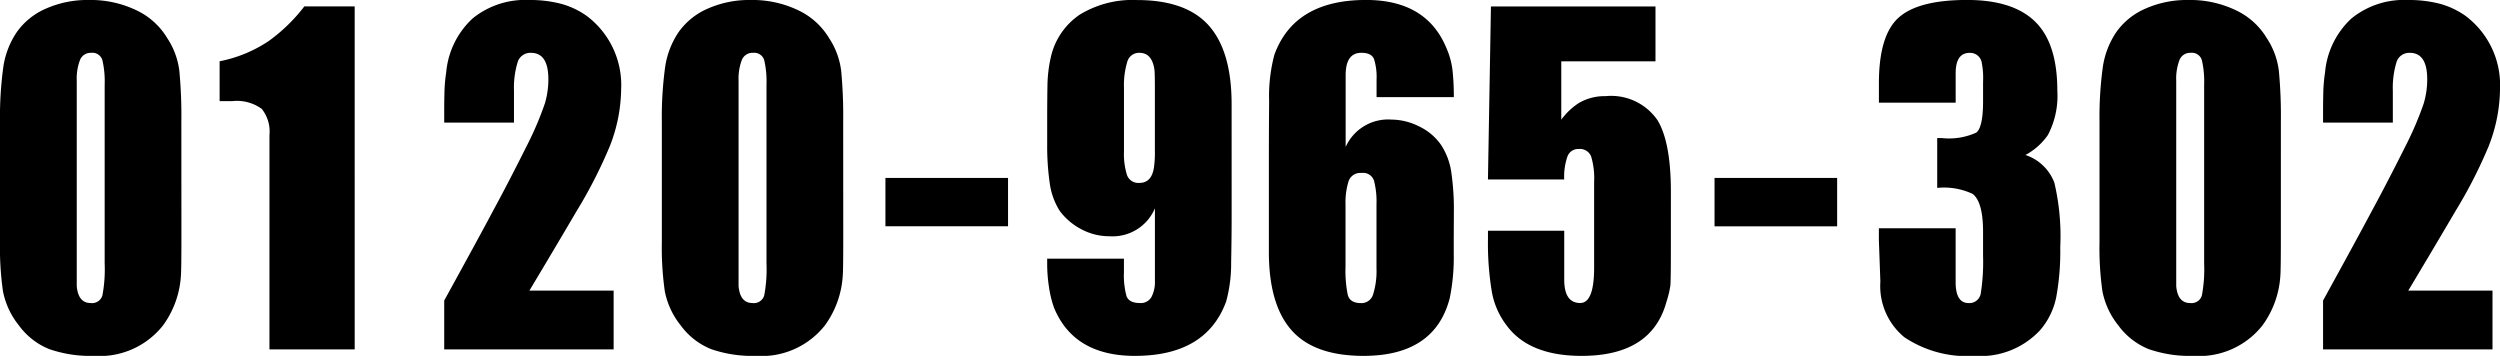 <svg xmlns="http://www.w3.org/2000/svg" width="195.932" height="27.891" viewBox="0 0 195.932 27.891"><path d="M15.273-8.789q0,2.539-.039,3.008a7.358,7.358,0,0,1-1.406,3.906A6.323,6.323,0,0,1,8.438.508,9.9,9.9,0,0,1,4.922-.02,5.478,5.478,0,0,1,2.539-1.875a6.163,6.163,0,0,1-1.25-2.676A23.948,23.948,0,0,1,1.055-8.4v-9.414a28.79,28.79,0,0,1,.254-4.277,6.568,6.568,0,0,1,1.074-2.793,5.448,5.448,0,0,1,2.3-1.836,8.043,8.043,0,0,1,3.32-.664,8.318,8.318,0,0,1,3.73.8,5.611,5.611,0,0,1,2.441,2.207,5.935,5.935,0,0,1,.938,2.559,37.757,37.757,0,0,1,.156,4ZM9.258-6.719V-20.742a7.368,7.368,0,0,0-.176-1.914.811.811,0,0,0-.879-.586.892.892,0,0,0-.879.566,4.091,4.091,0,0,0-.254,1.621V-4.961q.117,1.328,1.094,1.328a.84.84,0,0,0,.918-.605A10.96,10.96,0,0,0,9.258-6.719ZM28.853,0h-6.68V-16.8a2.838,2.838,0,0,0-.605-2.051,3.321,3.321,0,0,0-2.324-.605h-.977v-3.125a10.55,10.55,0,0,0,3.867-1.6,13.384,13.384,0,0,0,2.773-2.7h3.945ZM49.736-20.391a12.538,12.538,0,0,1-.9,4.492,37.266,37.266,0,0,1-2.578,5.039q-1.836,3.125-3.711,6.25h6.6V0H35.869V-3.828q2.813-5.117,3.828-7.031,1.211-2.227,2.773-5.352a25.491,25.491,0,0,0,1.289-3.066,6.6,6.6,0,0,0,.273-1.895q0-2.07-1.367-2.07a1.042,1.042,0,0,0-1.055.781,6.888,6.888,0,0,0-.273,2.188v2.5H35.869v-.9q0-.781.02-1.523a12.483,12.483,0,0,1,.137-1.523,6.529,6.529,0,0,1,2.07-4.219,6.53,6.53,0,0,1,4.414-1.445,9.689,9.689,0,0,1,2.5.293,6.317,6.317,0,0,1,2.031.957A6.769,6.769,0,0,1,49.736-20.391Zm17.407,11.6q0,2.539-.039,3.008A7.359,7.359,0,0,1,65.7-1.875,6.323,6.323,0,0,1,60.307.508,9.9,9.9,0,0,1,56.792-.02a5.478,5.478,0,0,1-2.383-1.855,6.163,6.163,0,0,1-1.25-2.676A23.948,23.948,0,0,1,52.925-8.4v-9.414a28.791,28.791,0,0,1,.254-4.277,6.568,6.568,0,0,1,1.074-2.793,5.448,5.448,0,0,1,2.3-1.836,8.043,8.043,0,0,1,3.32-.664,8.318,8.318,0,0,1,3.73.8,5.611,5.611,0,0,1,2.441,2.207,5.935,5.935,0,0,1,.938,2.559,37.758,37.758,0,0,1,.156,4Zm-6.016,2.07V-20.742a7.368,7.368,0,0,0-.176-1.914.811.811,0,0,0-.879-.586.892.892,0,0,0-.879.566,4.091,4.091,0,0,0-.254,1.621V-4.961q.117,1.328,1.094,1.328a.84.84,0,0,0,.918-.605A10.96,10.96,0,0,0,61.128-6.719Zm18.931-2.93H70.449v-3.789h9.609Zm17.524-2.187v1.445q0,1.6-.039,3.574a11.2,11.2,0,0,1-.391,3.066Q95.591.508,90,.508q-4.766,0-6.328-3.75a8.349,8.349,0,0,1-.41-1.68,11.984,11.984,0,0,1-.137-1.719v-.469h6.016v1.055a6.234,6.234,0,0,0,.2,1.875q.2.547,1.055.547a.959.959,0,0,0,.9-.469,2.564,2.564,0,0,0,.273-1.289v-5.664a3.6,3.6,0,0,1-3.555,2.188,4.656,4.656,0,0,1-2.207-.547,4.959,4.959,0,0,1-1.7-1.445,5.433,5.433,0,0,1-.781-2.168,20.233,20.233,0,0,1-.2-3.027V-18.2q0-1.211.02-2.422a10.673,10.673,0,0,1,.254-2.227,5.458,5.458,0,0,1,2.266-3.379,7.928,7.928,0,0,1,4.492-1.152q3.867,0,5.645,2.012t1.777,6.152Zm-6.016-3.672v-4.883q0-1.328-.039-1.562-.2-1.289-1.172-1.289a.954.954,0,0,0-.957.723,6.3,6.3,0,0,0-.254,2.012v5a5.5,5.5,0,0,0,.234,1.836.939.939,0,0,0,.977.625q.938,0,1.133-1.172A8.264,8.264,0,0,0,91.567-15.508Zm23.423,6.8V-7.5a16.01,16.01,0,0,1-.312,3.477Q113.506.508,107.92.508q-3.867,0-5.645-2.012T100.5-7.656v-7.422q0-1.953.02-4.395a12.621,12.621,0,0,1,.41-3.613q1.562-4.3,7.188-4.3,4.727,0,6.289,3.75a6.156,6.156,0,0,1,.488,1.777,19.256,19.256,0,0,1,.1,2.09h-6.055v-1.367a4.711,4.711,0,0,0-.2-1.621q-.2-.488-.992-.488-1.231,0-1.231,1.758v5.625a3.641,3.641,0,0,1,3.594-2.148,4.854,4.854,0,0,1,2.188.547,4.328,4.328,0,0,1,1.7,1.445,5.238,5.238,0,0,1,.8,2.148,19.835,19.835,0,0,1,.2,3.008Zm-6.055,2.383v-5.039a6.472,6.472,0,0,0-.2-1.875.9.9,0,0,0-.977-.586.967.967,0,0,0-1.016.664,5.56,5.56,0,0,0-.234,1.8v4.883a9.5,9.5,0,0,0,.176,2.207q.176.645,1.035.645a.951.951,0,0,0,.957-.7A6.114,6.114,0,0,0,108.935-6.328Zm23.071-2.148v.742q0,2.344-.039,2.734a7.817,7.817,0,0,1-.311,1.289Q130.492.508,125.013.508q-4.156,0-5.905-2.422a6.048,6.048,0,0,1-1.146-2.676,23,23,0,0,1-.291-4.043V-9.3h5.977v3.828q0,1.836,1.252,1.836,1.091,0,1.091-2.773v-6.719a5.931,5.931,0,0,0-.234-1.992.942.942,0,0,0-.977-.586.891.891,0,0,0-.879.586,4.778,4.778,0,0,0-.254,1.8h-5.977l.234-13.555H130.8v4.3h-7.383v4.57A5.218,5.218,0,0,1,124.78-19.3a3.977,3.977,0,0,1,2.109-.547,4.408,4.408,0,0,1,4.063,1.875q1.055,1.719,1.055,5.625Zm13.032-1.172h-9.609v-3.789h9.609Zm17.485,1.6a19.912,19.912,0,0,1-.312,3.945,5.692,5.692,0,0,1-1.25,2.578A6.376,6.376,0,0,1,155.805.508,8.82,8.82,0,0,1,150.3-.957a5.188,5.188,0,0,1-1.875-4.355l-.117-3.242v-.937h6.016v4.219q0,1.641,1.016,1.641a.9.9,0,0,0,.957-.781,15.881,15.881,0,0,0,.176-2.93V-9.219q0-2.344-.82-2.969a5.272,5.272,0,0,0-2.773-.469v-3.906h.352a5.172,5.172,0,0,0,2.715-.43q.527-.43.527-2.461v-1.523a6.307,6.307,0,0,0-.117-1.562.919.919,0,0,0-.937-.7q-1.094,0-1.094,1.6v2.3h-6.016v-1.523q0-3.75,1.543-5.137t5.371-1.387q3.594,0,5.332,1.7t1.738,5.41a6.573,6.573,0,0,1-.742,3.477,5.028,5.028,0,0,1-1.758,1.563,3.639,3.639,0,0,1,2.266,2.168A18.27,18.27,0,0,1,162.524-8.047Zm17.29-.742q0,2.539-.039,3.008a7.358,7.358,0,0,1-1.406,3.906A6.323,6.323,0,0,1,172.978.508a9.9,9.9,0,0,1-3.516-.527,5.478,5.478,0,0,1-2.383-1.855,6.163,6.163,0,0,1-1.25-2.676A23.948,23.948,0,0,1,165.6-8.4v-9.414a28.791,28.791,0,0,1,.254-4.277,6.568,6.568,0,0,1,1.074-2.793,5.448,5.448,0,0,1,2.3-1.836,8.043,8.043,0,0,1,3.32-.664,8.318,8.318,0,0,1,3.73.8,5.611,5.611,0,0,1,2.441,2.207,5.935,5.935,0,0,1,.938,2.559,37.756,37.756,0,0,1,.156,4ZM173.8-6.719V-20.742a7.368,7.368,0,0,0-.176-1.914.811.811,0,0,0-.879-.586.892.892,0,0,0-.879.566,4.092,4.092,0,0,0-.254,1.621V-4.961q.117,1.328,1.094,1.328a.84.84,0,0,0,.918-.605A10.96,10.96,0,0,0,173.8-6.719Zm23.188-13.672a12.538,12.538,0,0,1-.9,4.492,37.267,37.267,0,0,1-2.578,5.039q-1.836,3.125-3.711,6.25h6.6V0H183.12V-3.828q2.813-5.117,3.828-7.031,1.211-2.227,2.773-5.352a25.493,25.493,0,0,0,1.289-3.066,6.6,6.6,0,0,0,.273-1.895q0-2.07-1.367-2.07a1.042,1.042,0,0,0-1.055.781,6.888,6.888,0,0,0-.273,2.188v2.5H183.12v-.9q0-.781.02-1.523a12.482,12.482,0,0,1,.137-1.523,6.529,6.529,0,0,1,2.07-4.219,6.53,6.53,0,0,1,4.414-1.445,9.69,9.69,0,0,1,2.5.293,6.317,6.317,0,0,1,2.031.957A6.769,6.769,0,0,1,196.987-20.391Z" transform="translate(-1.055 27.383)"/></svg>